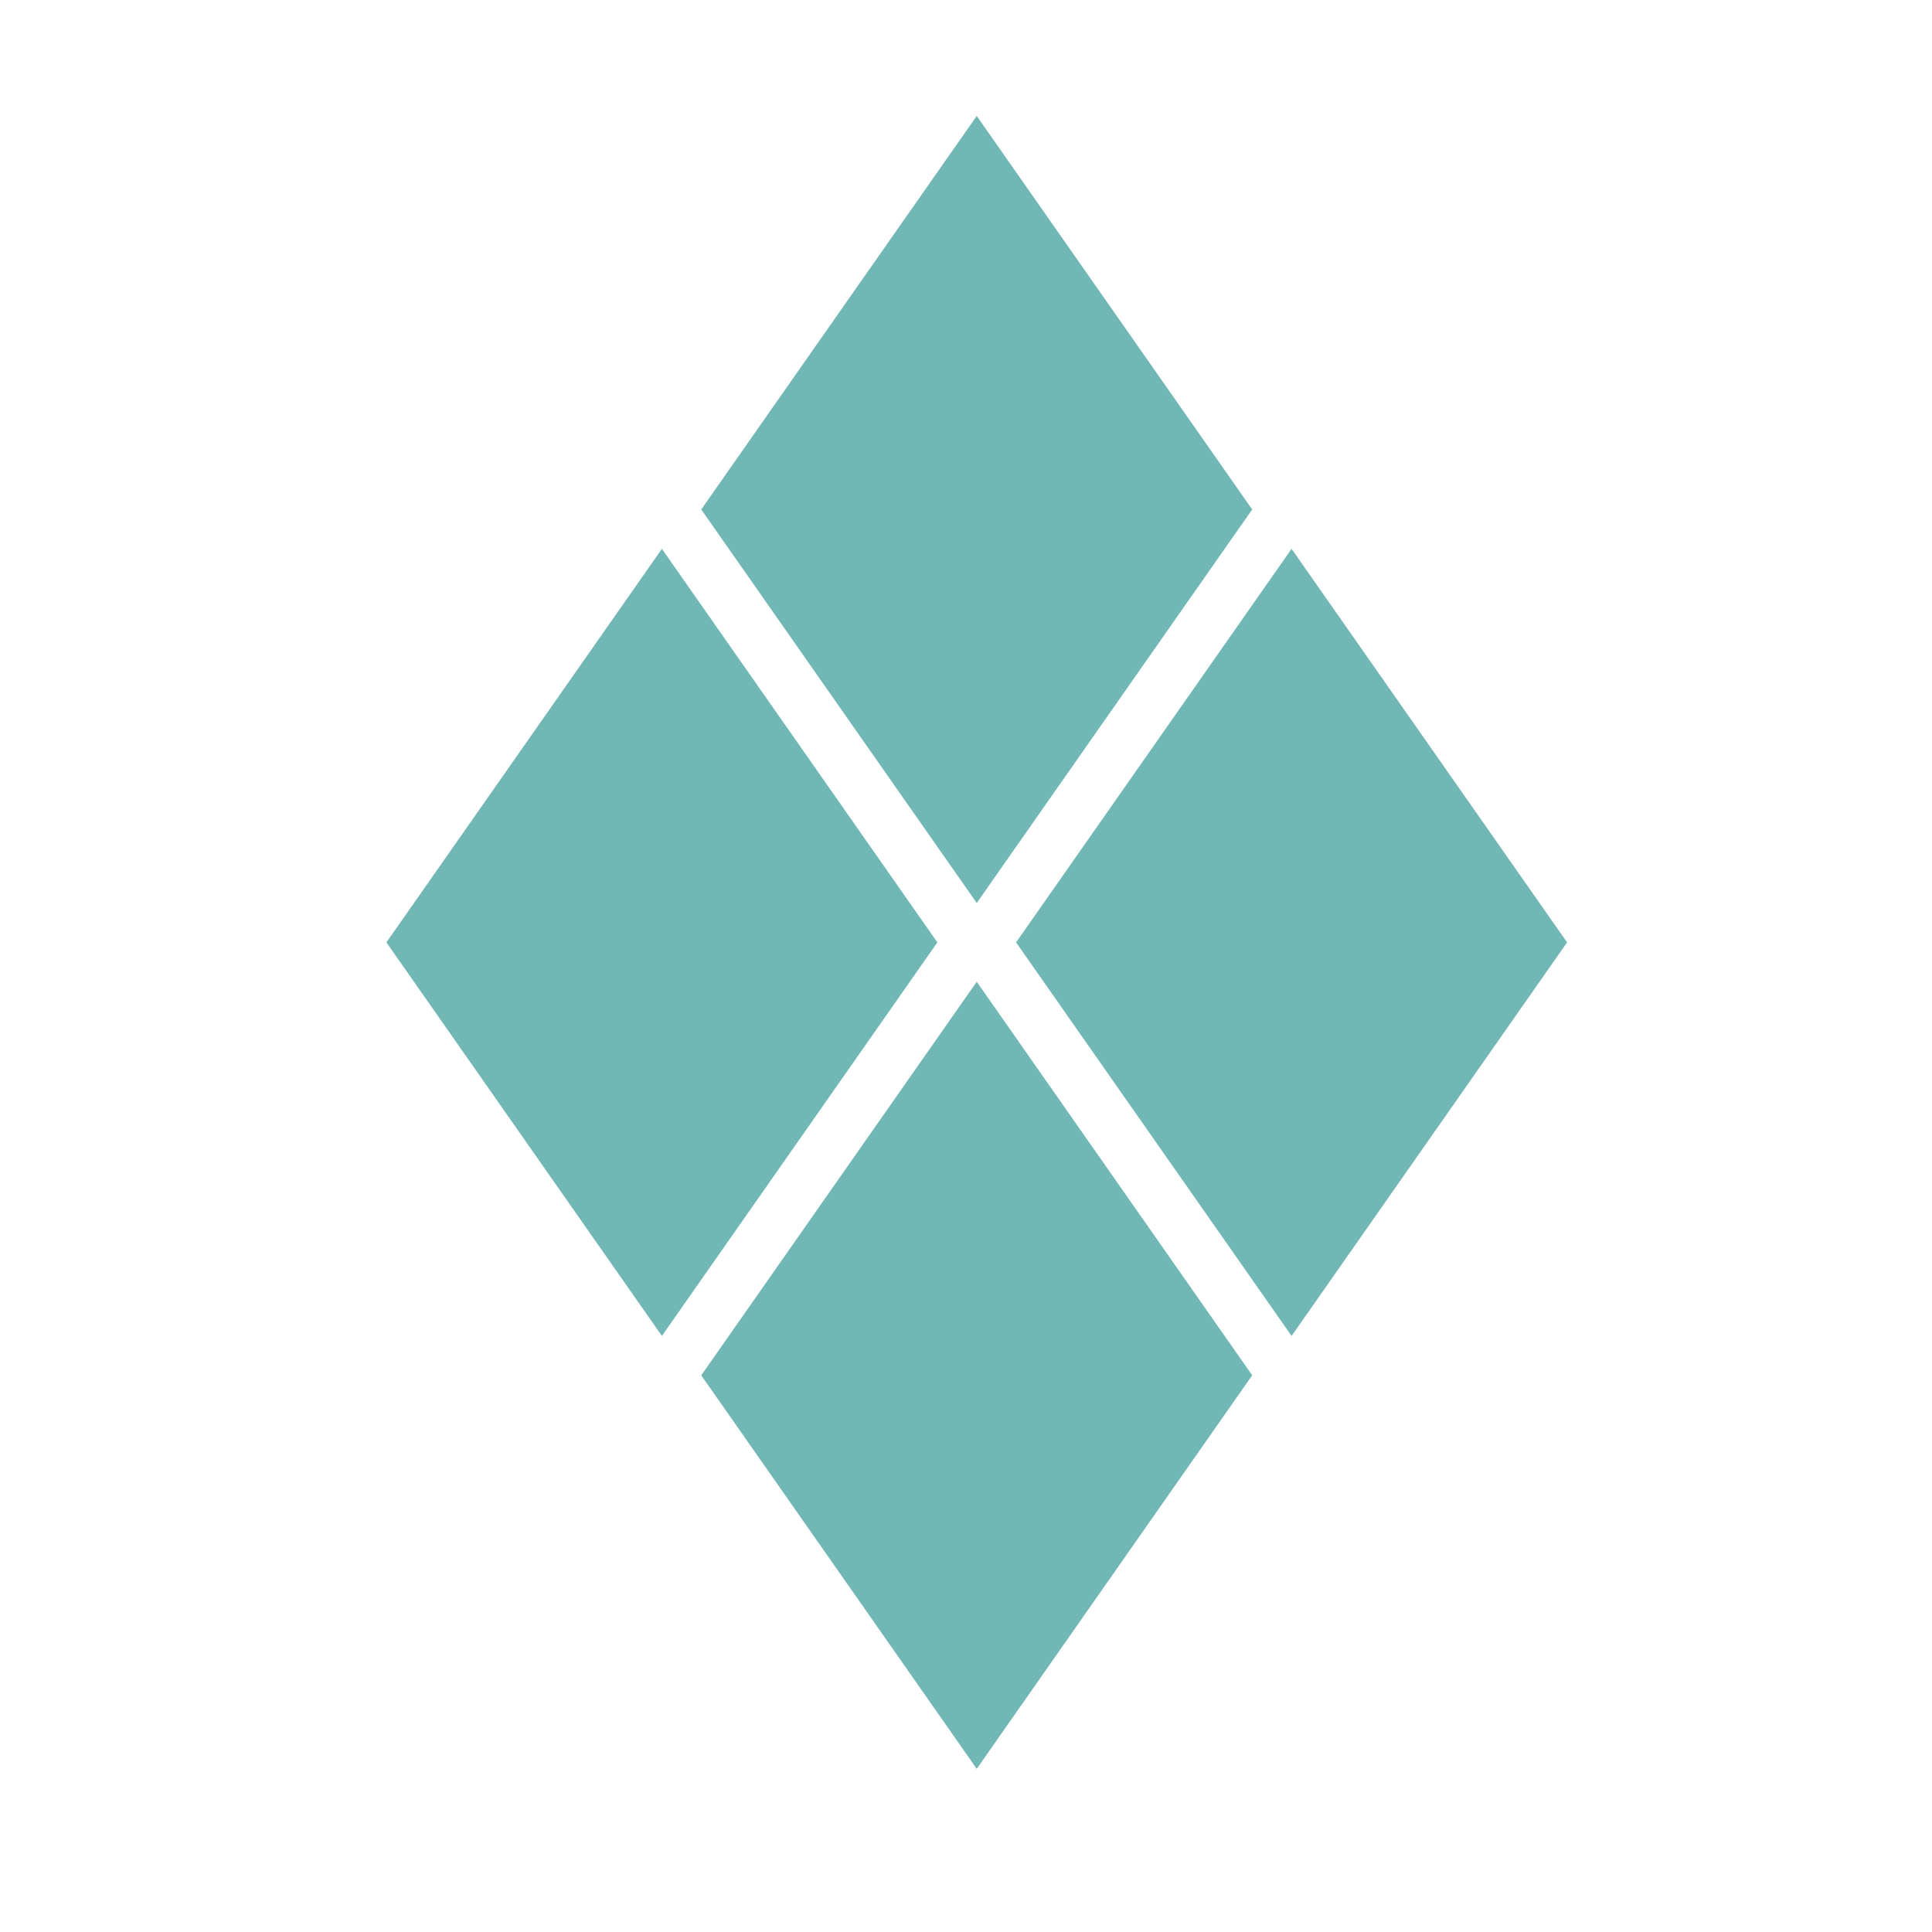 <svg width="50" height="50" viewBox="0 0 50 50" fill="none" xmlns="http://www.w3.org/2000/svg">
<path d="M40.556 24.389L33.426 34.574L26.296 24.389L33.426 14.204" fill="#71B7B5"/>
<path d="M32.407 35.593L25.278 45.778L18.148 35.593L25.278 25.407" fill="#71B7B5"/>
<path d="M24.259 24.389L17.13 34.574L10 24.389L17.13 14.204" fill="#71B7B5"/>
<path d="M32.407 13.185L25.278 23.37L18.148 13.185L25.278 3" fill="#71B7B5"/>
</svg>
